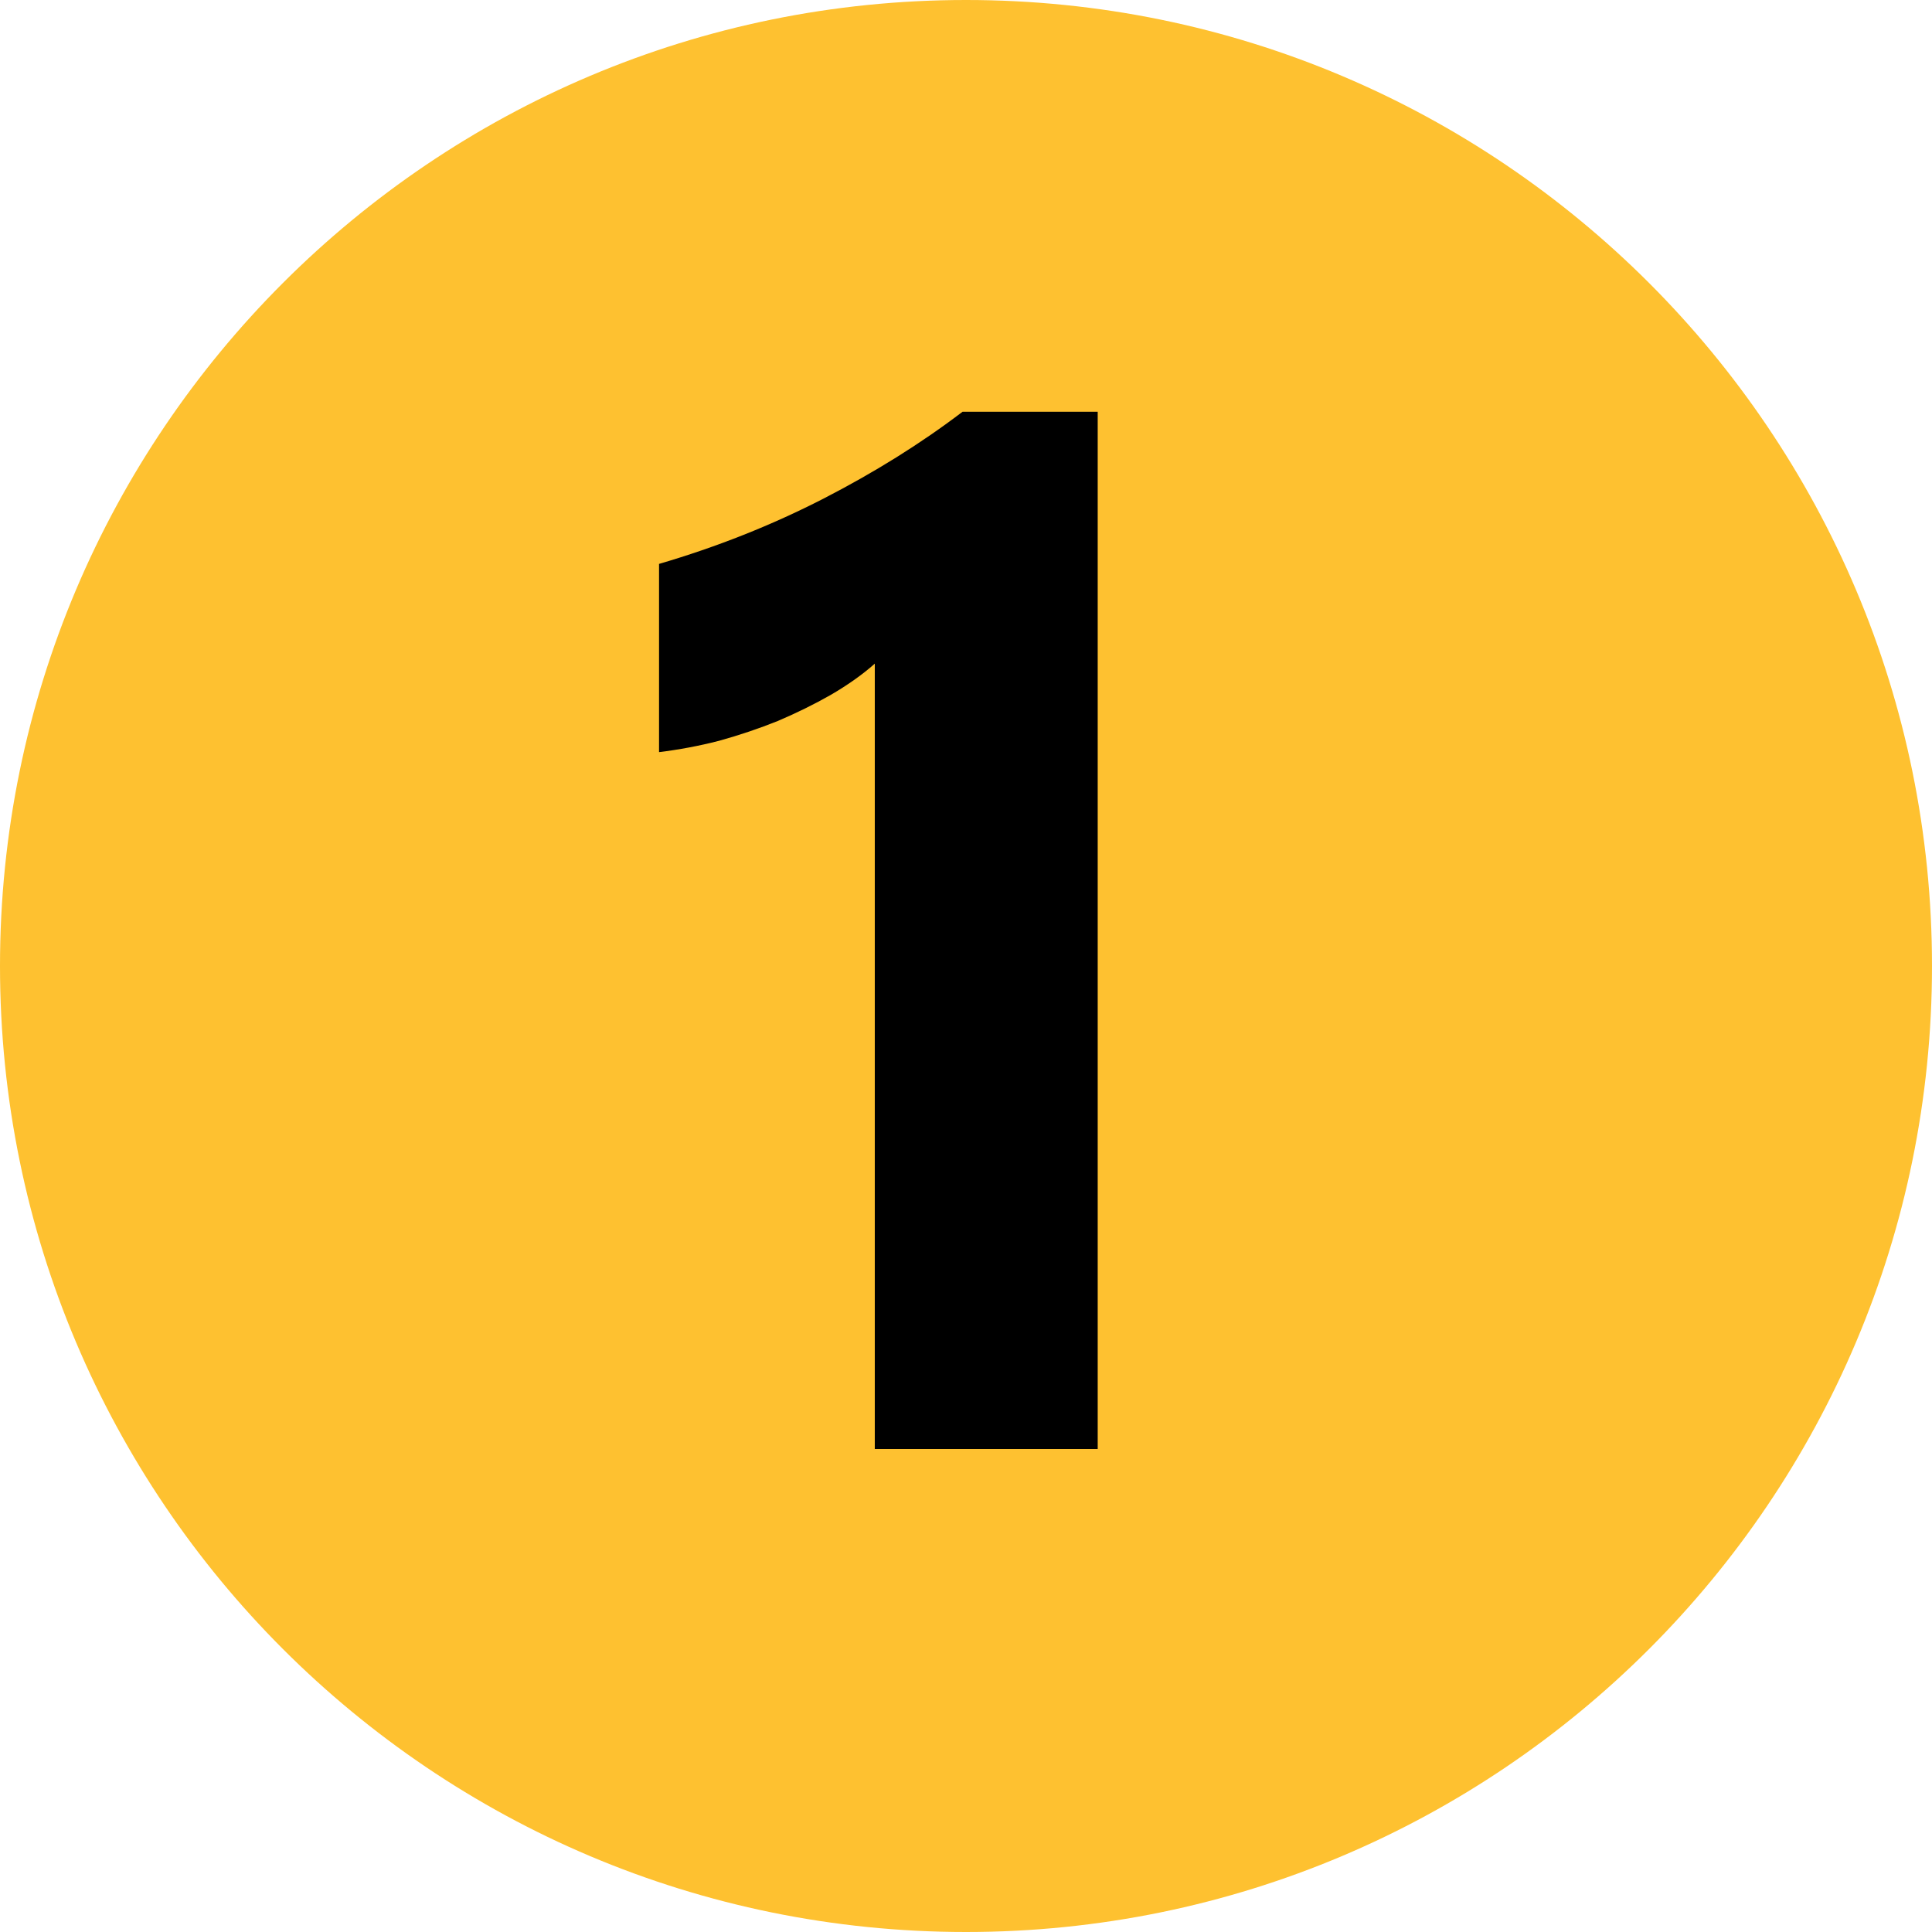 <svg width="24" height="24" viewBox="0 0 24 24" fill="none" xmlns="http://www.w3.org/2000/svg">
<g clip-path="url(#clip0_2116_9592)">
<path d="M12 24C18.627 24 24 18.627 24 12C24 5.373 18.627 0 12 0C5.373 0 0 5.373 0 12C0 18.627 5.373 24 12 24Z" fill="#FEC130"/>
<path d="M13.636 5.115V18H10.867V8.244C10.715 8.379 10.533 8.508 10.322 8.631C10.117 8.748 9.897 8.856 9.663 8.956C9.429 9.05 9.186 9.132 8.934 9.202C8.682 9.267 8.433 9.313 8.187 9.343V7.005C8.907 6.794 9.587 6.524 10.226 6.196C10.864 5.868 11.441 5.508 11.957 5.115H13.636Z" fill="black"/>
</g>
<defs>
<clipPath id="clip0_2116_9592">
<rect width="24" height="24" fill="white"/>
</clipPath>
</defs>
</svg>
